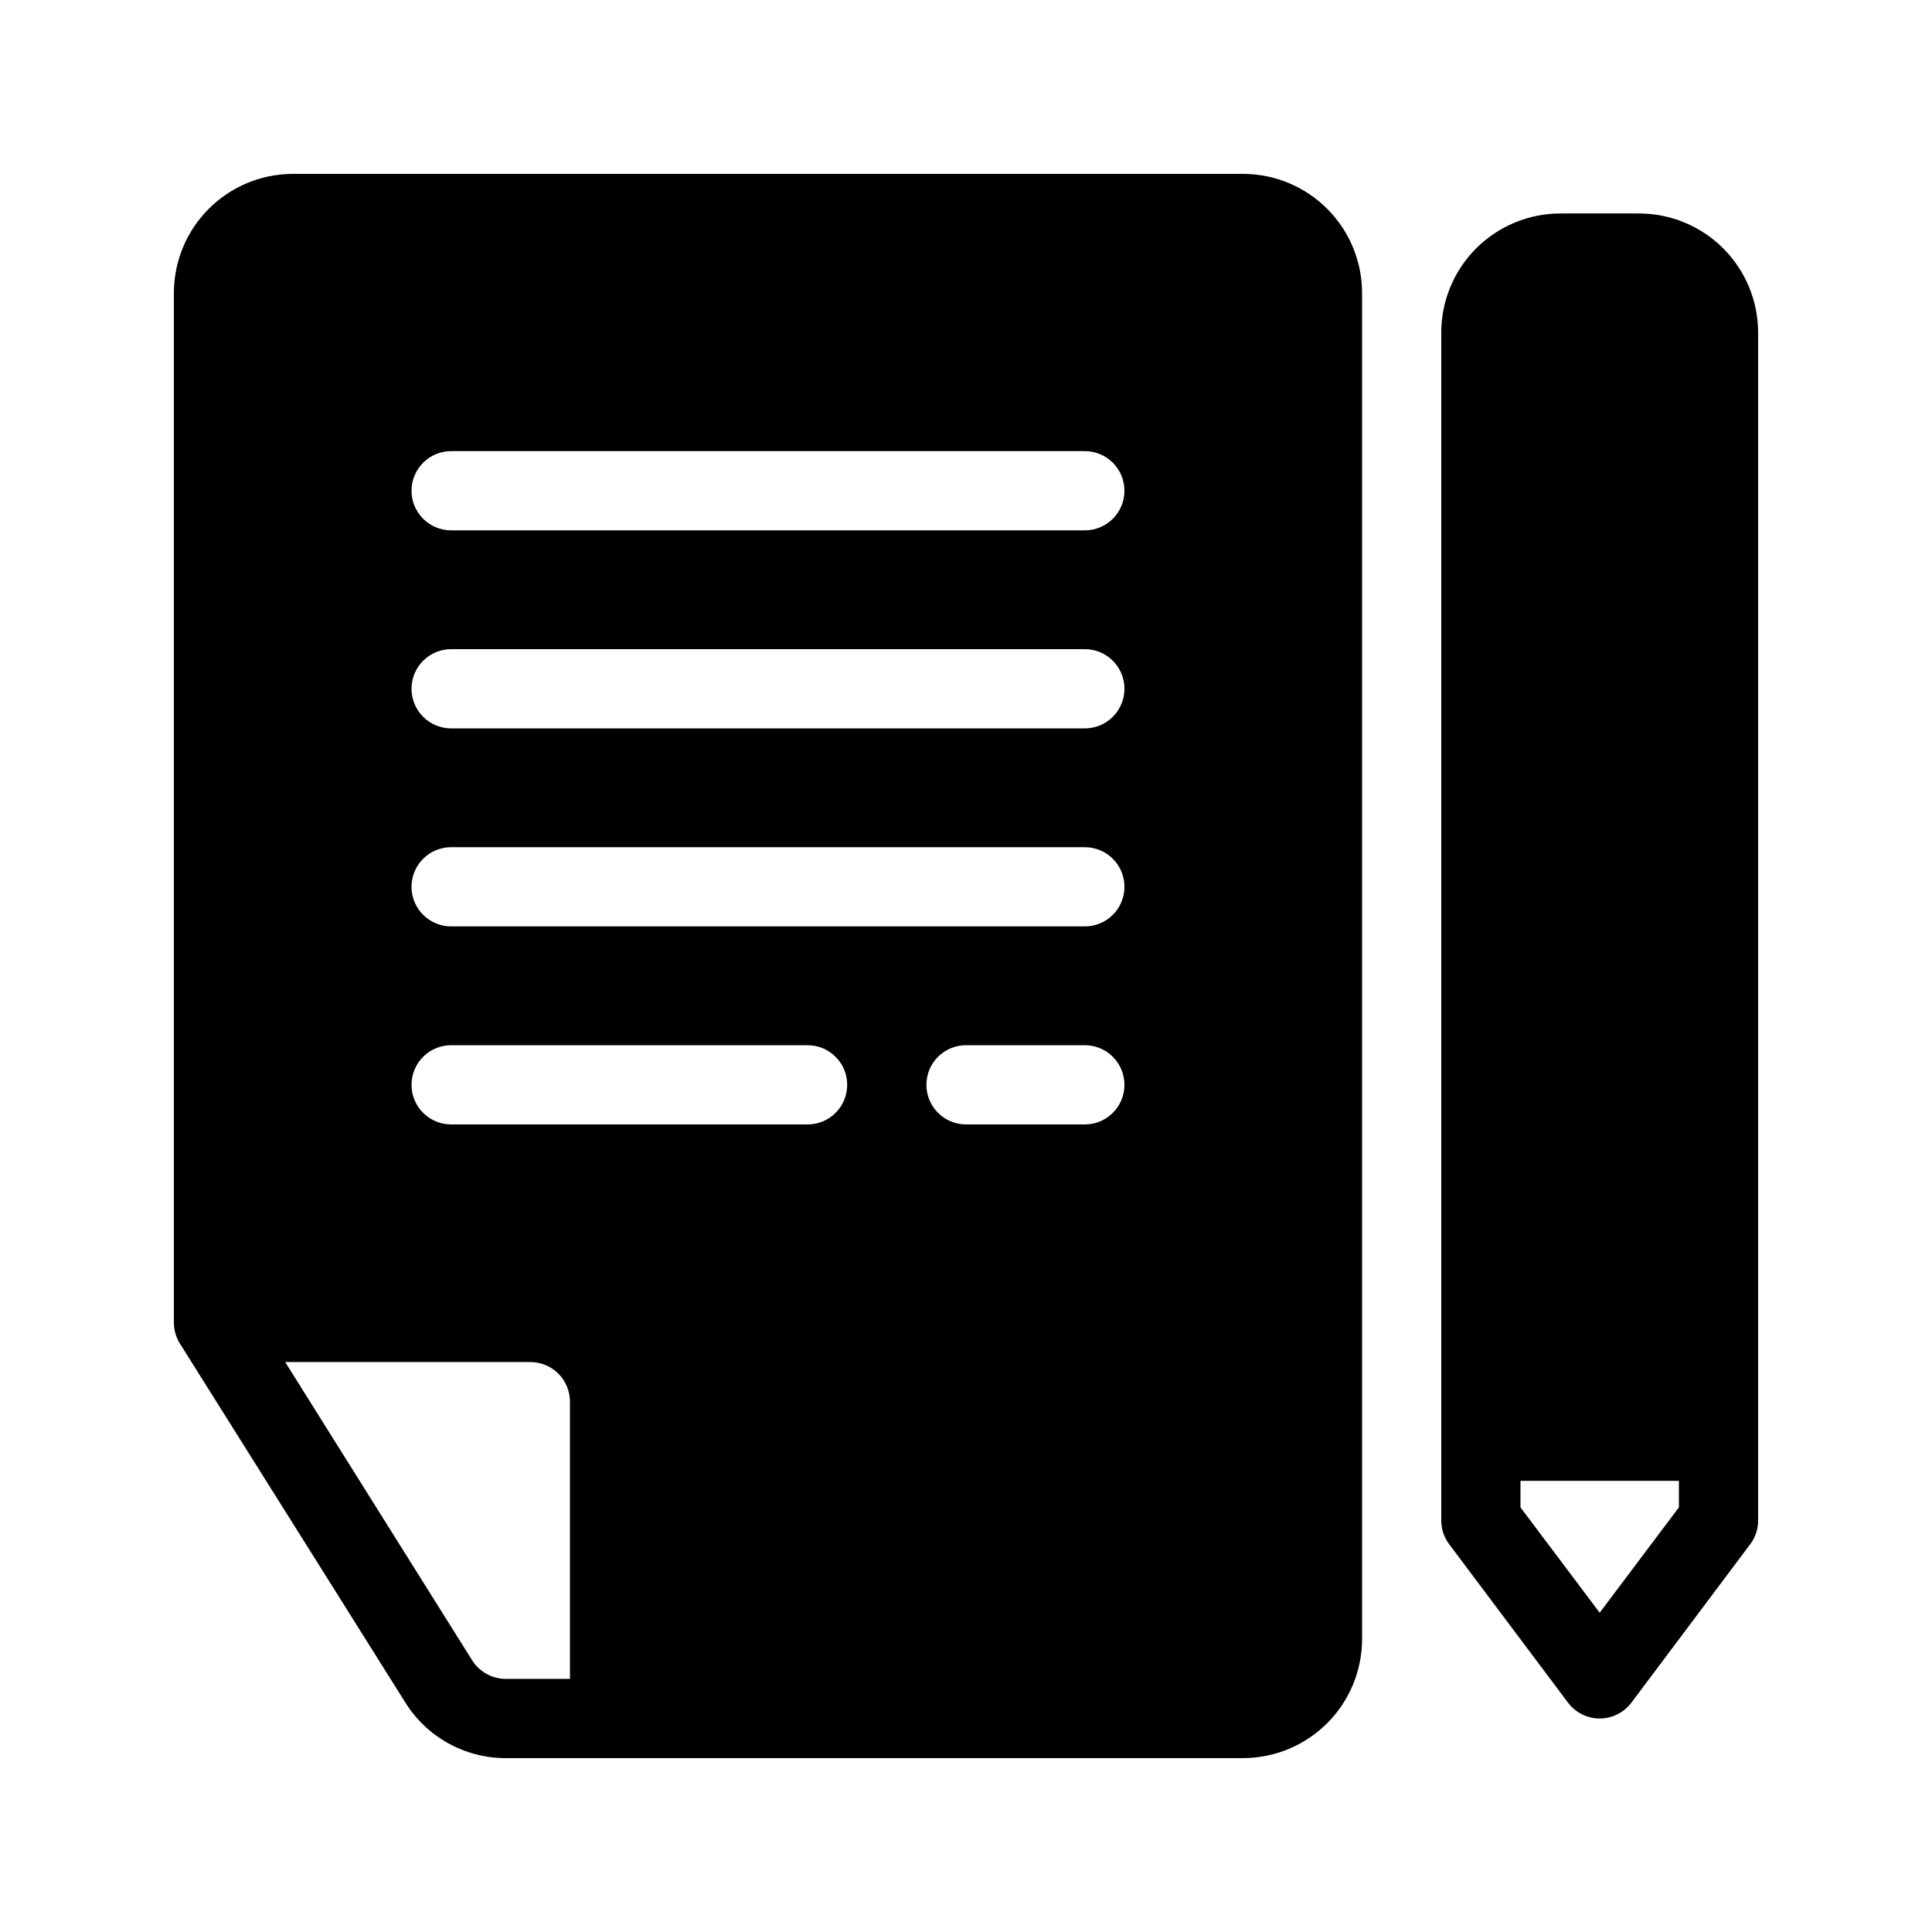 <?xml version="1.0" encoding="UTF-8"?>
<!-- The Best Svg Icon site in the world: iconSvg.co, Visit us! https://iconsvg.co -->
<svg fill="#000000" width="800px" height="800px" version="1.1" viewBox="144 144 512 512" xmlns="http://www.w3.org/2000/svg">
 <g>
  <path d="m251.38 595.12c5.719 9.219 15.809 14.82 26.66 14.797h195.44c8.34-0.023 16.336-3.348 22.234-9.25 5.902-5.898 9.227-13.895 9.25-22.238v-356.86c-0.023-8.344-3.348-16.34-9.25-22.238-5.898-5.898-13.895-9.227-22.234-9.25h-251.91c-8.344 0.023-16.34 3.352-22.238 9.25s-9.227 13.895-9.25 22.238v272.89c-0.012 1.969 0.531 3.898 1.574 5.566zm43.664-6.195h-17.004c-3.621-0.016-6.984-1.875-8.922-4.934l-49.543-79.035h64.973c2.781 0 5.453 1.109 7.422 3.074 1.969 1.969 3.074 4.641 3.074 7.422zm136.45-146.94h-31.488c-5.797 0-10.496-4.699-10.496-10.496s4.699-10.496 10.496-10.496h31.488c5.797 0 10.496 4.699 10.496 10.496s-4.699 10.496-10.496 10.496zm-167.94-178.43h167.94c5.797 0 10.496 4.699 10.496 10.496s-4.699 10.496-10.496 10.496h-167.94c-5.797 0-10.496-4.699-10.496-10.496s4.699-10.496 10.496-10.496zm0 52.48h167.94c5.797 0 10.496 4.699 10.496 10.496s-4.699 10.496-10.496 10.496h-167.94c-5.797 0-10.496-4.699-10.496-10.496s4.699-10.496 10.496-10.496zm0 52.48h167.94c5.797 0 10.496 4.699 10.496 10.496 0 5.797-4.699 10.496-10.496 10.496h-167.94c-5.797 0-10.496-4.699-10.496-10.496 0-5.797 4.699-10.496 10.496-10.496zm0 52.48h94.465c5.797 0 10.496 4.699 10.496 10.496s-4.699 10.496-10.496 10.496h-94.465c-5.797 0-10.496-4.699-10.496-10.496s4.699-10.496 10.496-10.496z"/>
  <path d="m578.43 200.57h-20.992c-8.344 0.023-16.336 3.352-22.238 9.25-5.898 5.898-9.223 13.895-9.25 22.238v314.88c-0.012 2.273 0.727 4.488 2.102 6.301l31.488 41.984c1.98 2.641 5.094 4.195 8.395 4.195 3.305 0 6.418-1.555 8.398-4.195l31.488-41.984c1.375-1.812 2.109-4.027 2.098-6.301v-314.88c-0.023-8.344-3.348-16.34-9.25-22.238-5.898-5.898-13.895-9.227-22.238-9.25zm-10.496 370.82-20.992-27.918v-7.035h41.984v7.031z"/>
 </g>
</svg>